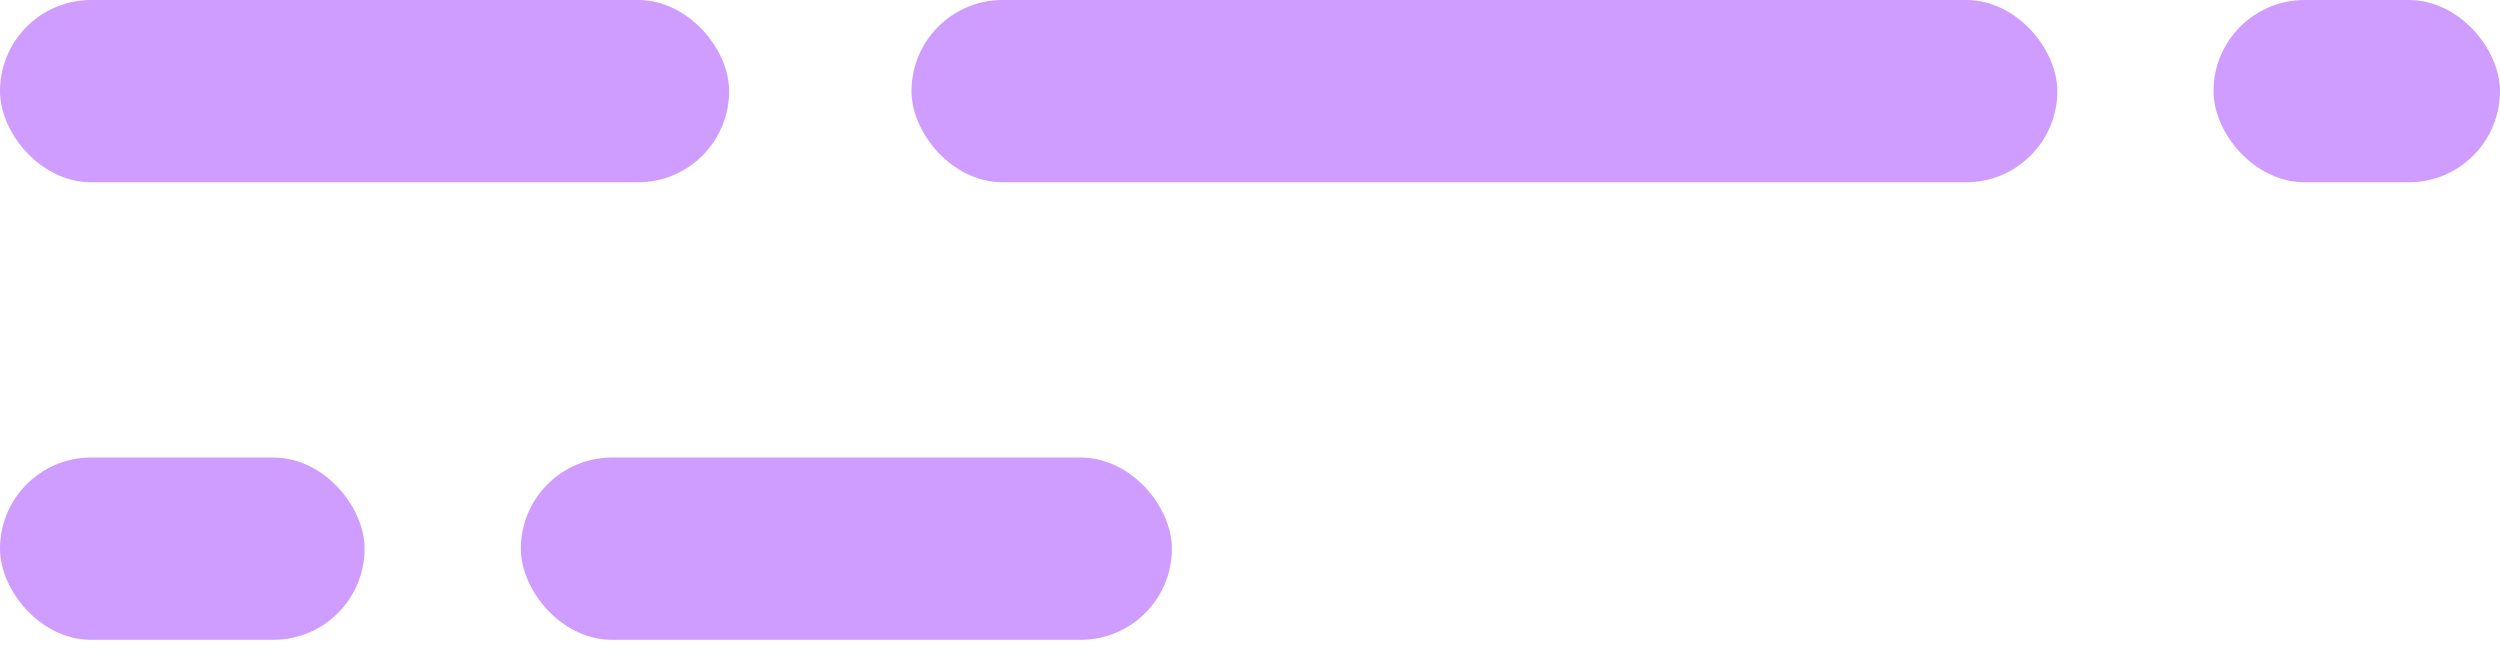 <svg width="67" height="18" viewBox="0 0 67 18" fill="none" xmlns="http://www.w3.org/2000/svg">
<rect x="24.727" y="0.299" width="30.11" height="4.287" rx="2.144" fill="#CF9CFF" stroke="#CF9CFF" stroke-width="0.598"/>
<rect x="0.299" y="0.299" width="18.943" height="4.287" rx="2.144" fill="#CF9CFF" stroke="#CF9CFF" stroke-width="0.598"/>
<rect x="14.258" y="12.561" width="16.85" height="4.287" rx="2.144" fill="#CF9CFF" stroke="#CF9CFF" stroke-width="0.598"/>
<rect x="0.299" y="12.561" width="9.173" height="4.287" rx="2.144" fill="#CF9CFF" stroke="#CF9CFF" stroke-width="0.598"/>
<rect x="59.621" y="0.299" width="7.079" height="4.287" rx="2.144" fill="#CF9CFF" stroke="#CF9CFF" stroke-width="0.598"/>
</svg>
